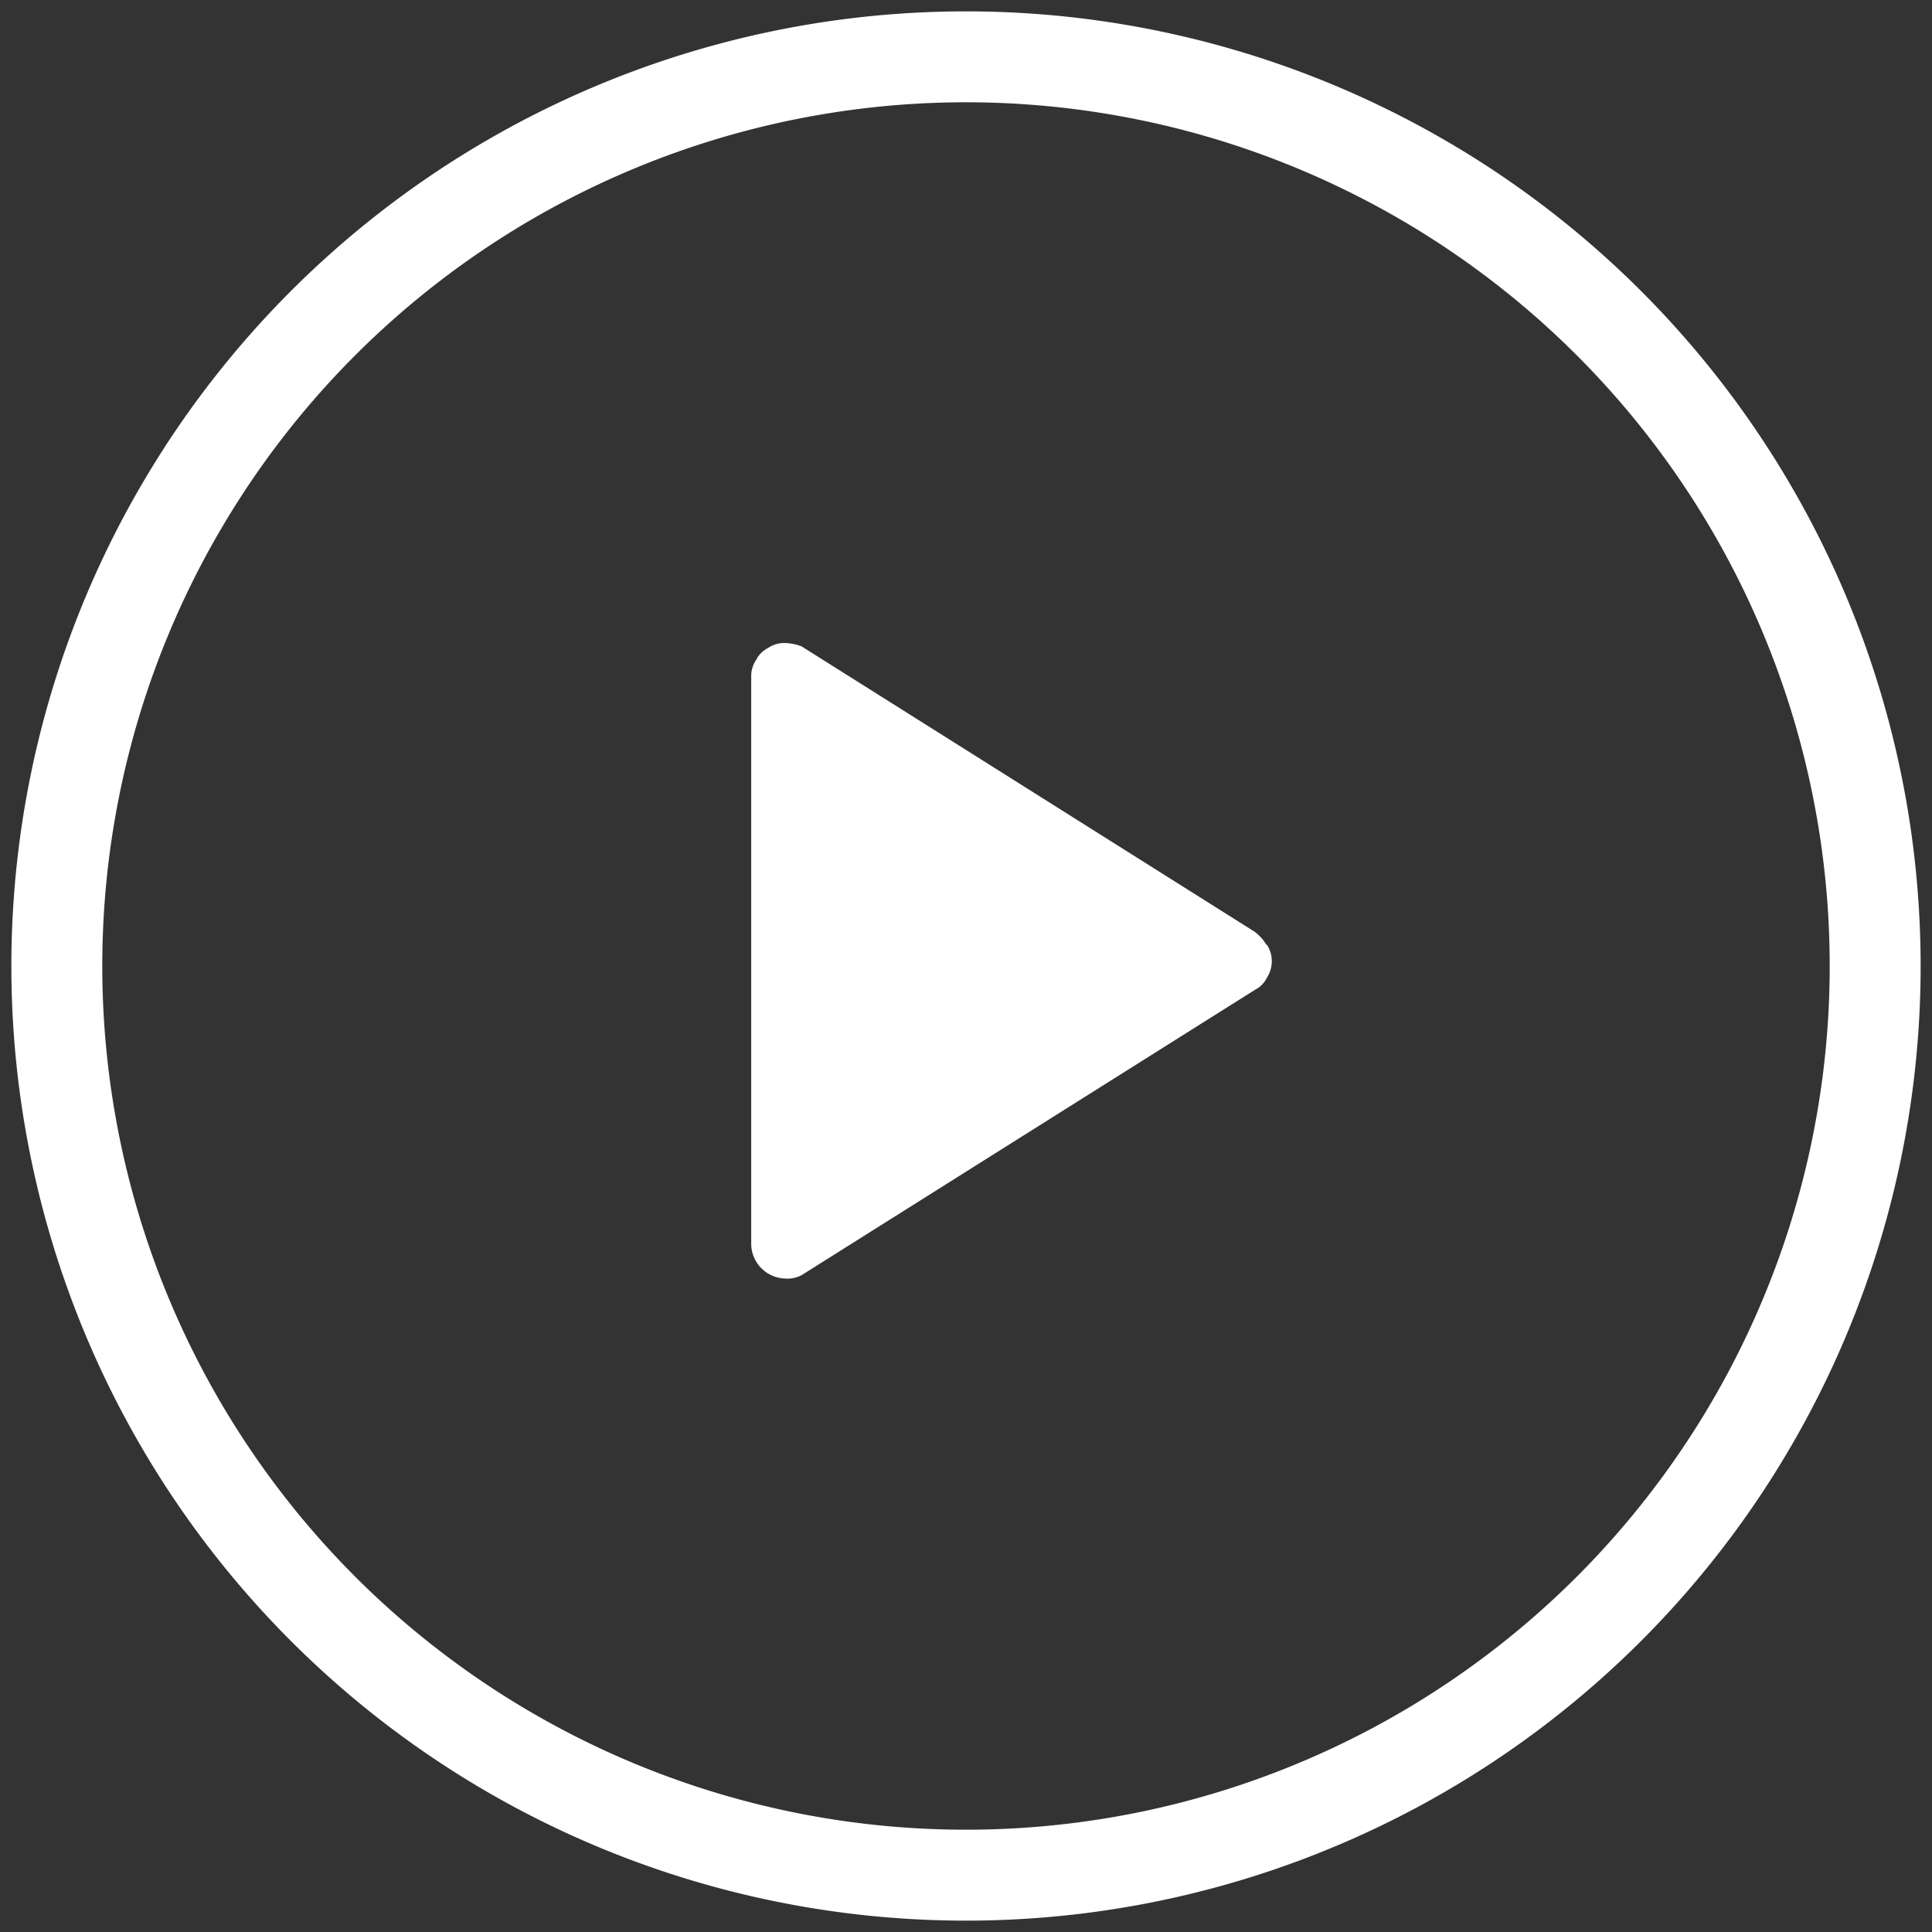<svg id="Layer_1" data-name="Layer 1" xmlns="http://www.w3.org/2000/svg" xmlns:xlink="http://www.w3.org/1999/xlink" viewBox="0 0 85 85"><rect x="0" y="0" width="85" height="85" fill="#333333" stroke="none"/><defs><style>.cls-1,.cls-2{fill:none;}.cls-2{stroke:#fff;stroke-linecap:round;stroke-linejoin:round;stroke-width:4px;fill-rule:evenodd;}.cls-3{clip-path:url(#clip-path);}.cls-4{fill:#fff;}</style><clipPath id="clip-path"><rect class="cls-1" x="33.05" y="28.25" width="22.9" height="28"/></clipPath></defs><title>play_icon_large</title><path class="cls-2" d="M42.5,2.5a40,40,0,1,1-40,40A40,40,0,0,1,42.5,2.5Z"/><path class="cls-1" d="M0,0H85V85H0Z"/><path class="cls-1" d="M0,0H85V85H0Z"/><g class="cls-3"><path class="cls-4" d="M55.73,41.55a1.34,1.34,0,0,1,0,1.48,1.16,1.16,0,0,1-.52.52L35.27,56.1a1.33,1.33,0,0,1-.74.15,1.54,1.54,0,0,1-1.48-1.48v-25a1.25,1.25,0,0,1,.22-.74,1.16,1.16,0,0,1,.52-.52,1.25,1.25,0,0,1,.74-.22,2.19,2.19,0,0,1,.74.15L55.21,41a2,2,0,0,1,.52.59"/></g></svg>